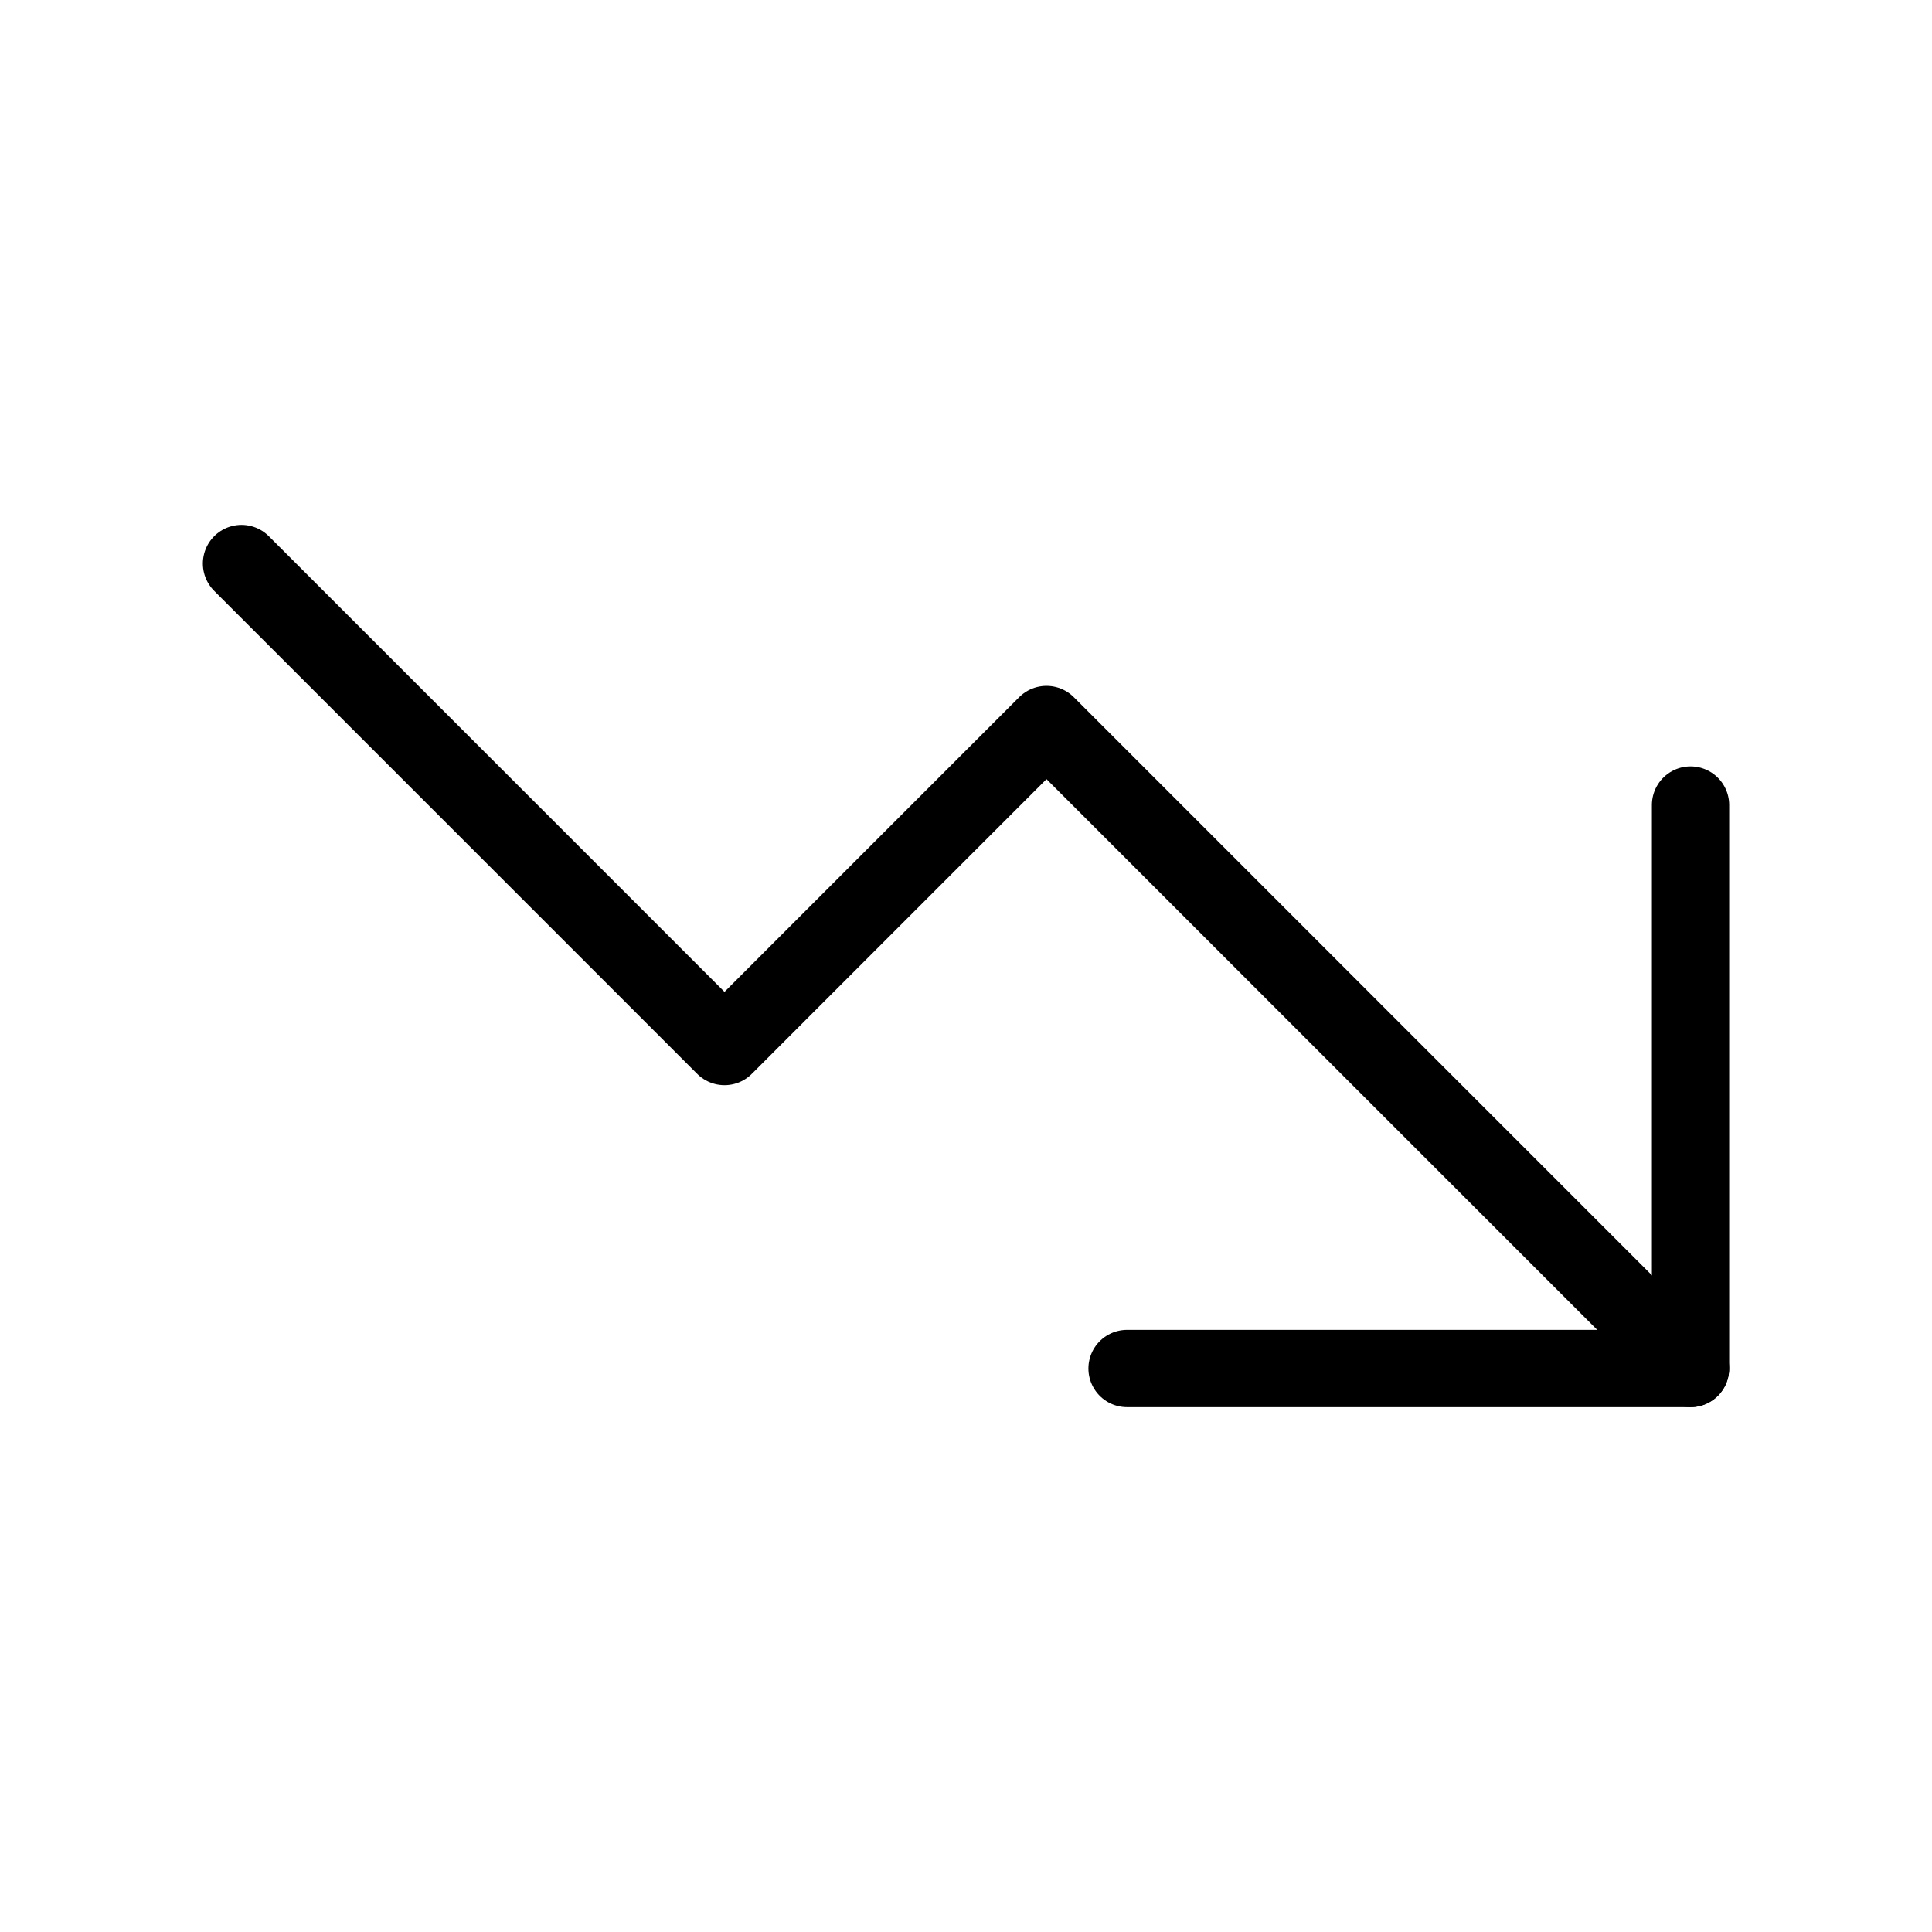 <svg width="50" height="50" viewBox="0 0 50 50" fill="none" xmlns="http://www.w3.org/2000/svg">
<path d="M6.25 14.584L18.75 27.084L27.083 18.75L43.75 35.417" stroke="black" stroke-width="2" stroke-linecap="round" stroke-linejoin="round"/>
<path d="M29.168 35.417L43.751 35.417L43.751 20.834" stroke="black" stroke-width="2" stroke-linecap="round" stroke-linejoin="round"/>
</svg>
